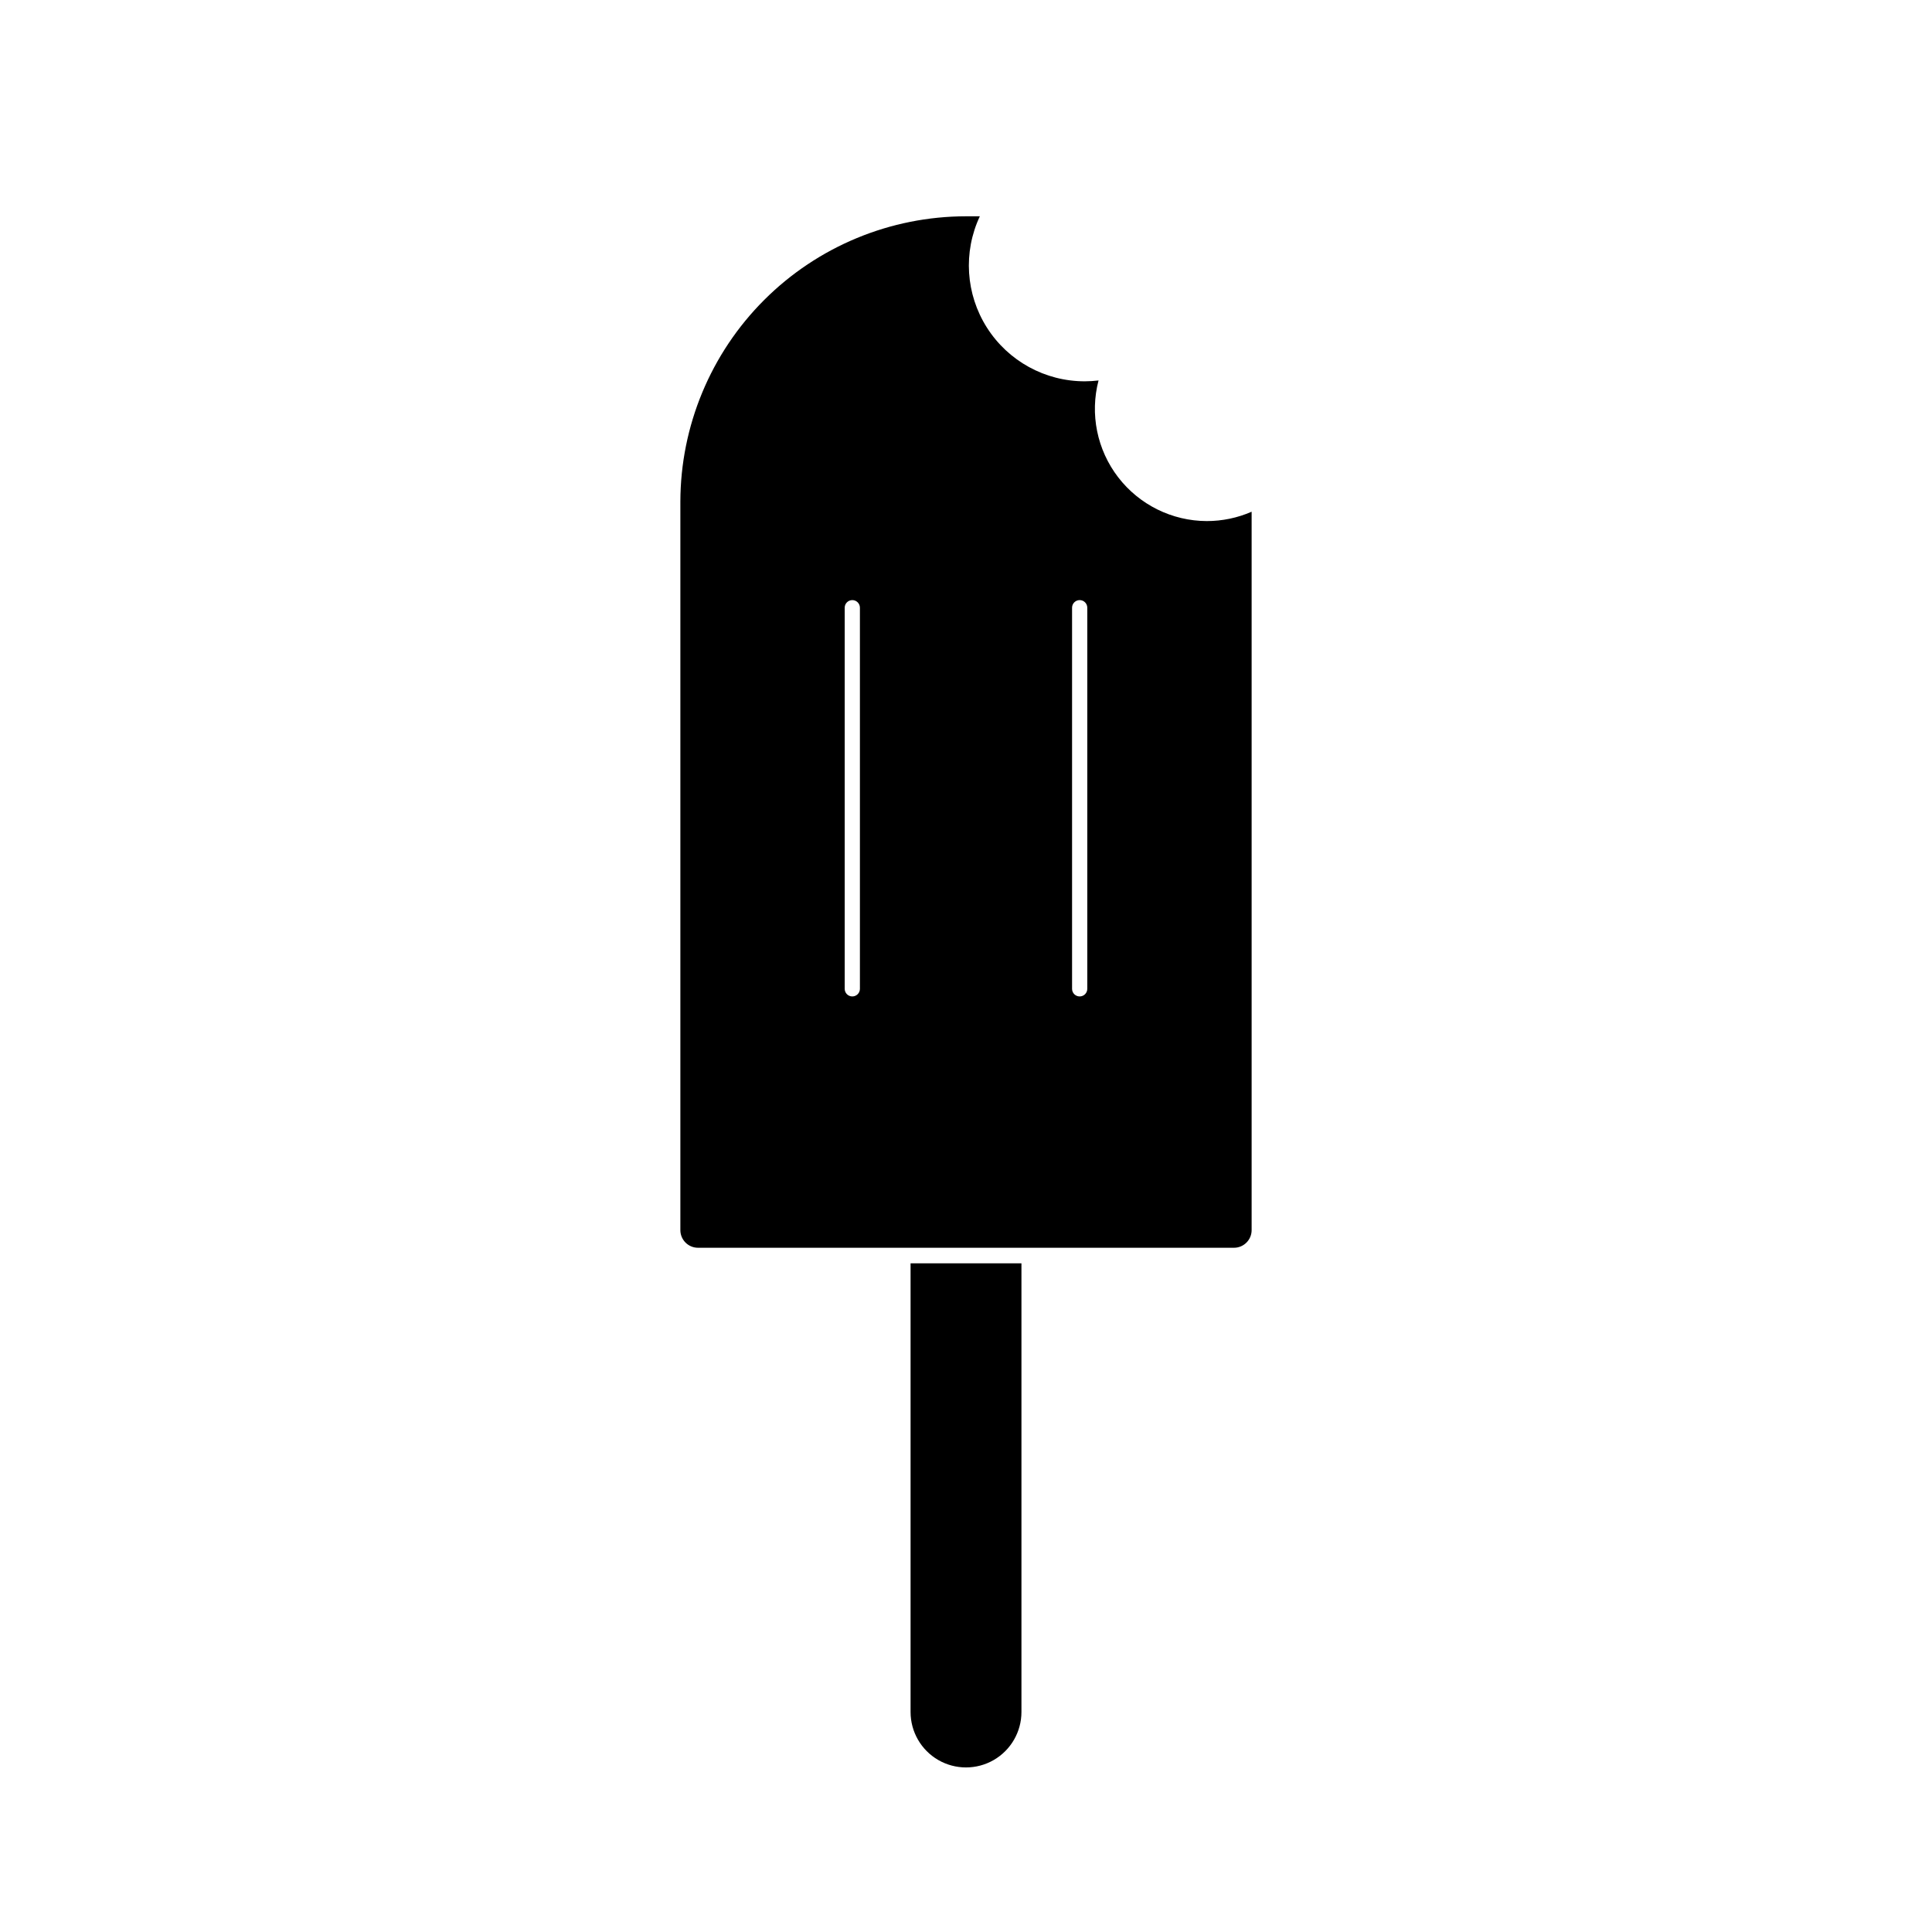 <?xml version="1.0" encoding="UTF-8"?>
<!-- Uploaded to: ICON Repo, www.iconrepo.com, Generator: ICON Repo Mixer Tools -->
<svg fill="#000000" width="800px" height="800px" version="1.1" viewBox="144 144 512 512" xmlns="http://www.w3.org/2000/svg">
 <g>
  <path d="m463.8 282.09c-9.195-0.031-17.859-4.312-23.469-11.602s-7.531-16.762-5.207-25.66c-1.211 0.145-2.43 0.219-3.648 0.223-10.508 0.008-20.285-5.356-25.926-14.223-5.637-8.863-6.348-19.996-1.883-29.508h-3.668c-20.055 0.02-39.285 7.992-53.473 22.164s-22.18 33.395-22.223 53.449v193.06c0 2.582 2.094 4.676 4.676 4.676h142.04c2.582 0 4.676-2.094 4.676-4.676v-190.38c-3.75 1.637-7.797 2.481-11.891 2.477zm-91.914 123.96c0 1.113-0.902 2.016-2.016 2.016-1.113 0-2.016-0.902-2.016-2.016v-101c0-1.113 0.902-2.016 2.016-2.016 1.113 0 2.016 0.902 2.016 2.016zm60.254 0c0 1.113-0.902 2.016-2.016 2.016s-2.016-0.902-2.016-2.016v-101c0-1.113 0.902-2.016 2.016-2.016s2.016 0.902 2.016 2.016z"/>
  <path d="m385.31 597.7c0 5.246 2.801 10.098 7.344 12.723 4.547 2.621 10.145 2.621 14.691 0 4.547-2.625 7.348-7.477 7.348-12.723v-118.9l-29.383-0.004z"/>
 </g>
</svg>